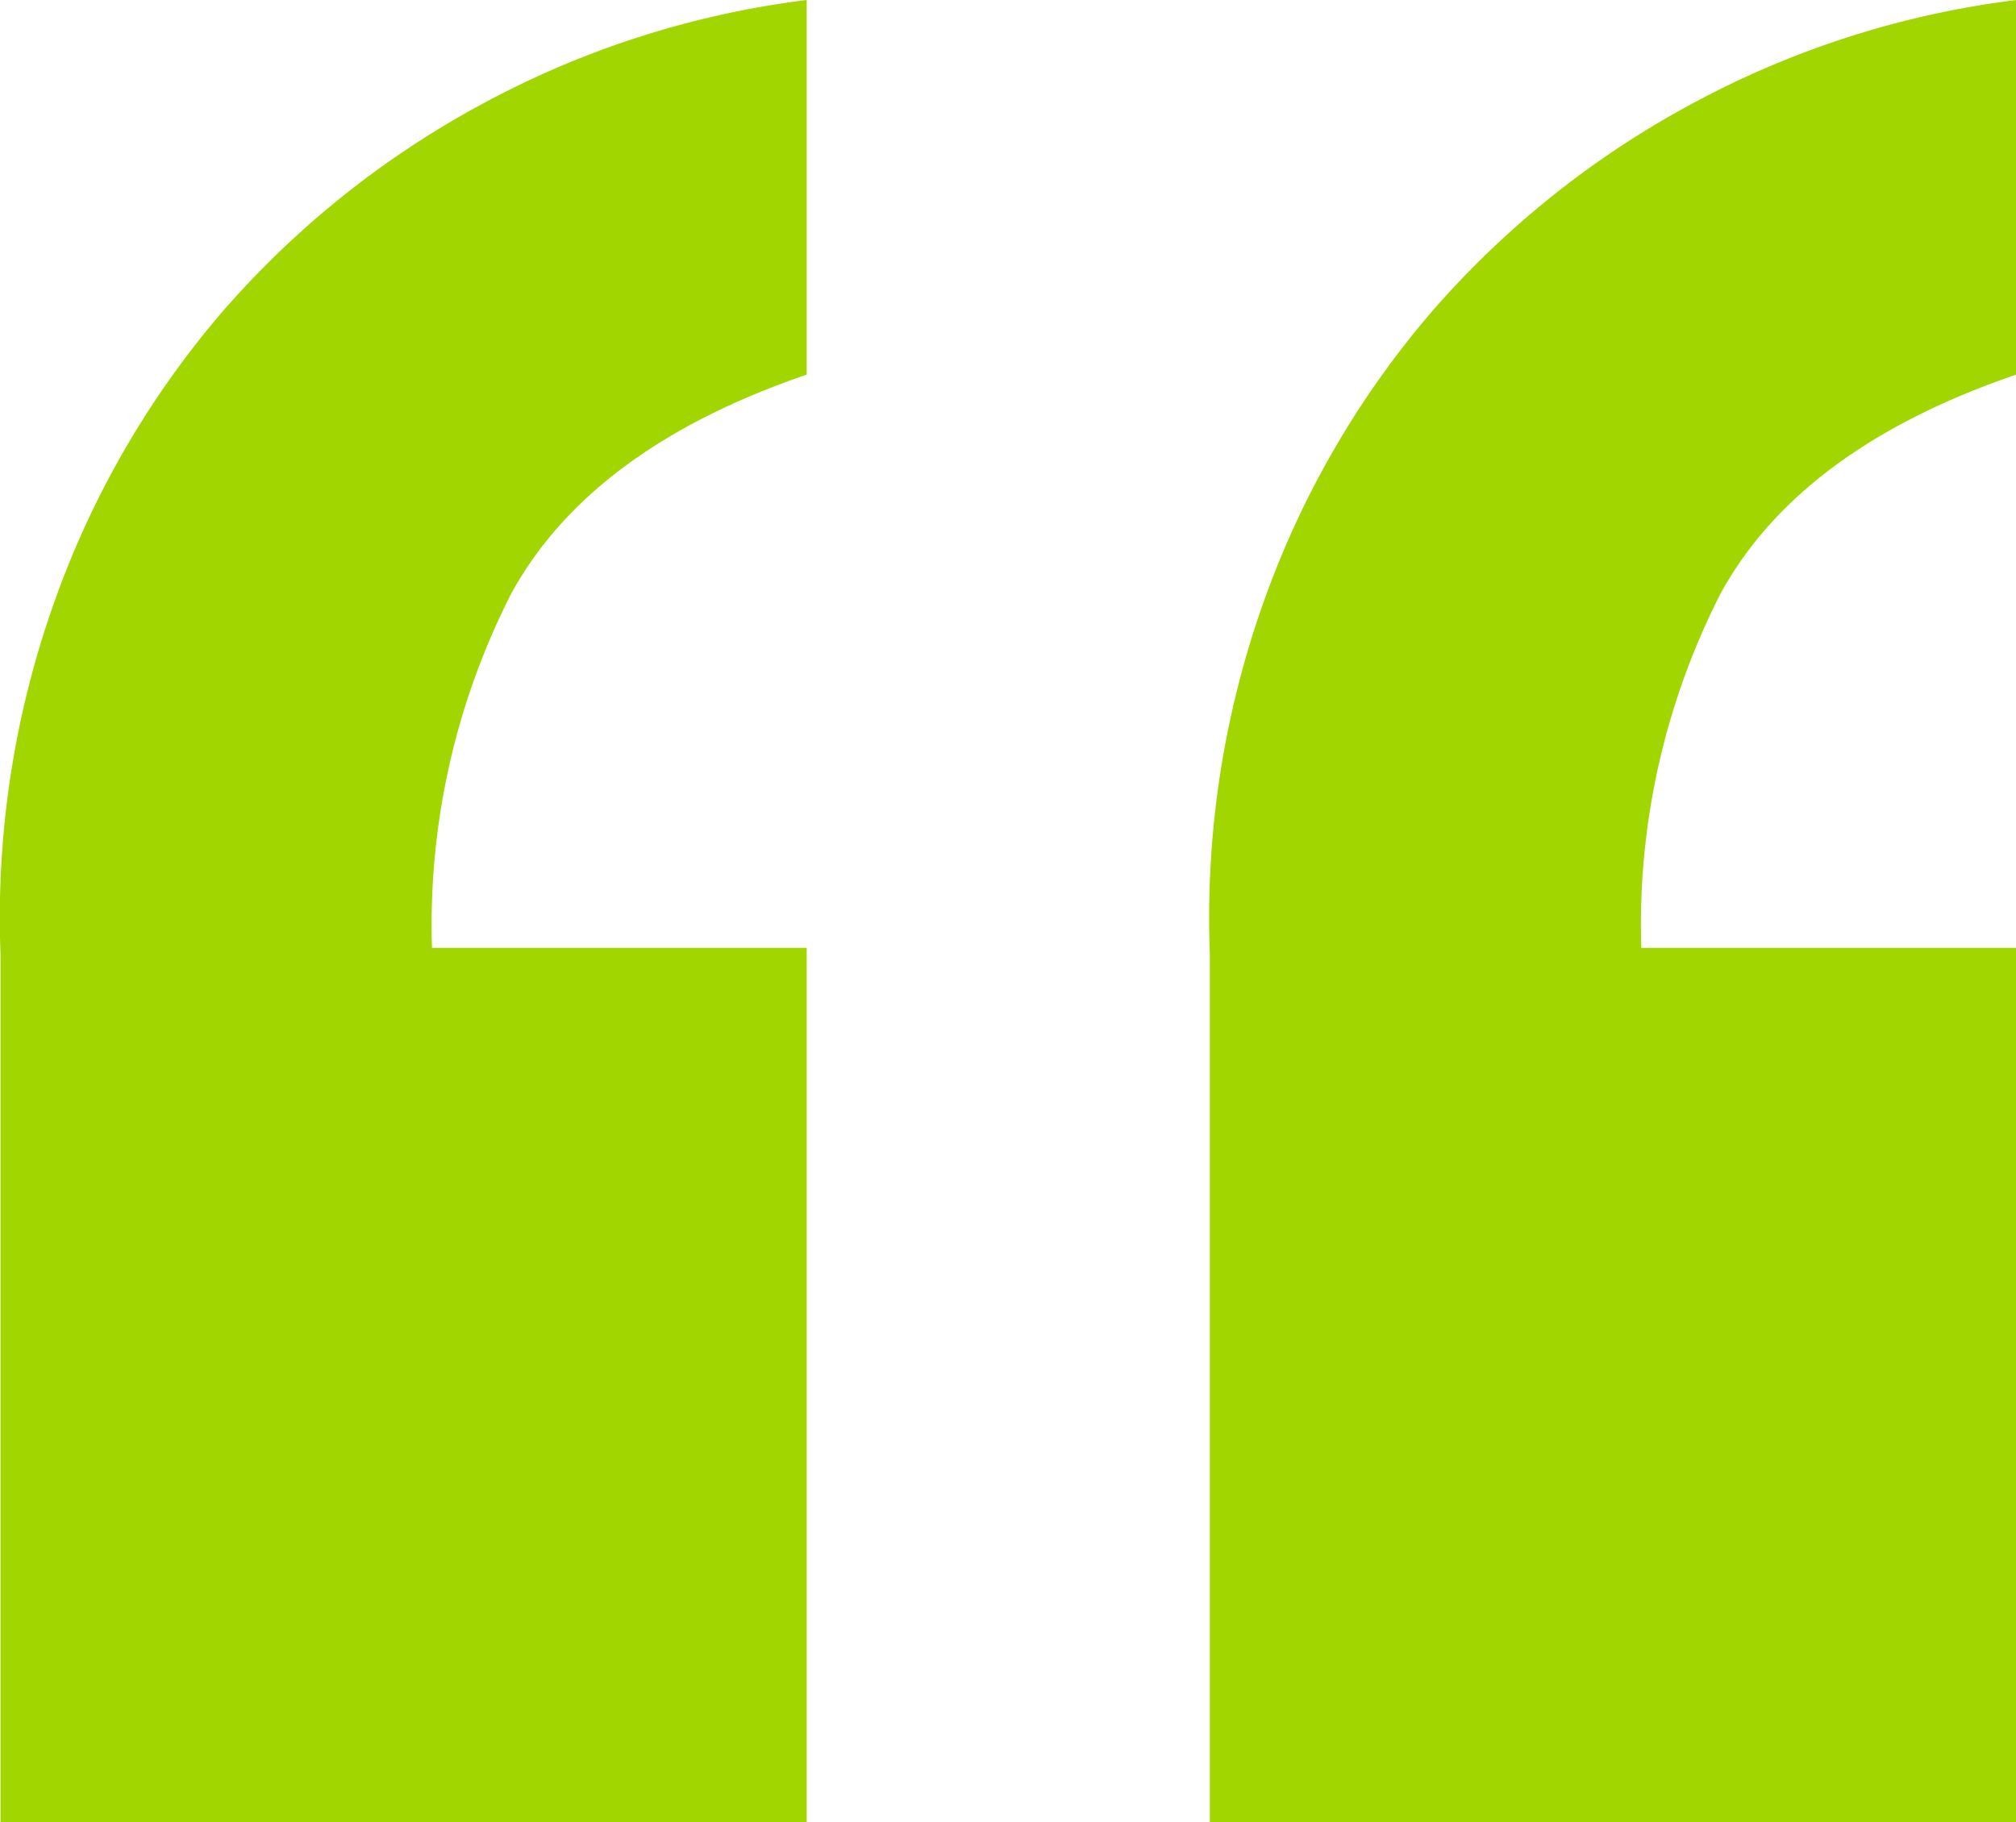 <svg xmlns="http://www.w3.org/2000/svg" width="44.386" height="40.125" viewBox="0 0 44.386 40.125"><path d="M24.5-49.125v-19.25H16.25A16.041,16.041,0,0,1,18-76.187Q19.75-79.375,24.5-81v-8.25a20.225,20.225,0,0,0-7.187,2.313,20.333,20.333,0,0,0-5.687,4.563A20.138,20.138,0,0,0,7.938-76,20.718,20.718,0,0,0,6.75-68.25v19.125Zm26.625,0v-19.25h-8.25a16.041,16.041,0,0,1,1.75-7.812q1.75-3.187,6.5-4.812v-8.25a20.225,20.225,0,0,0-7.187,2.313,20.333,20.333,0,0,0-5.687,4.563A20.138,20.138,0,0,0,34.563-76a20.718,20.718,0,0,0-1.187,7.75v19.125Z" transform="translate(-6.739 89.25)" fill="#a1d600"/></svg>